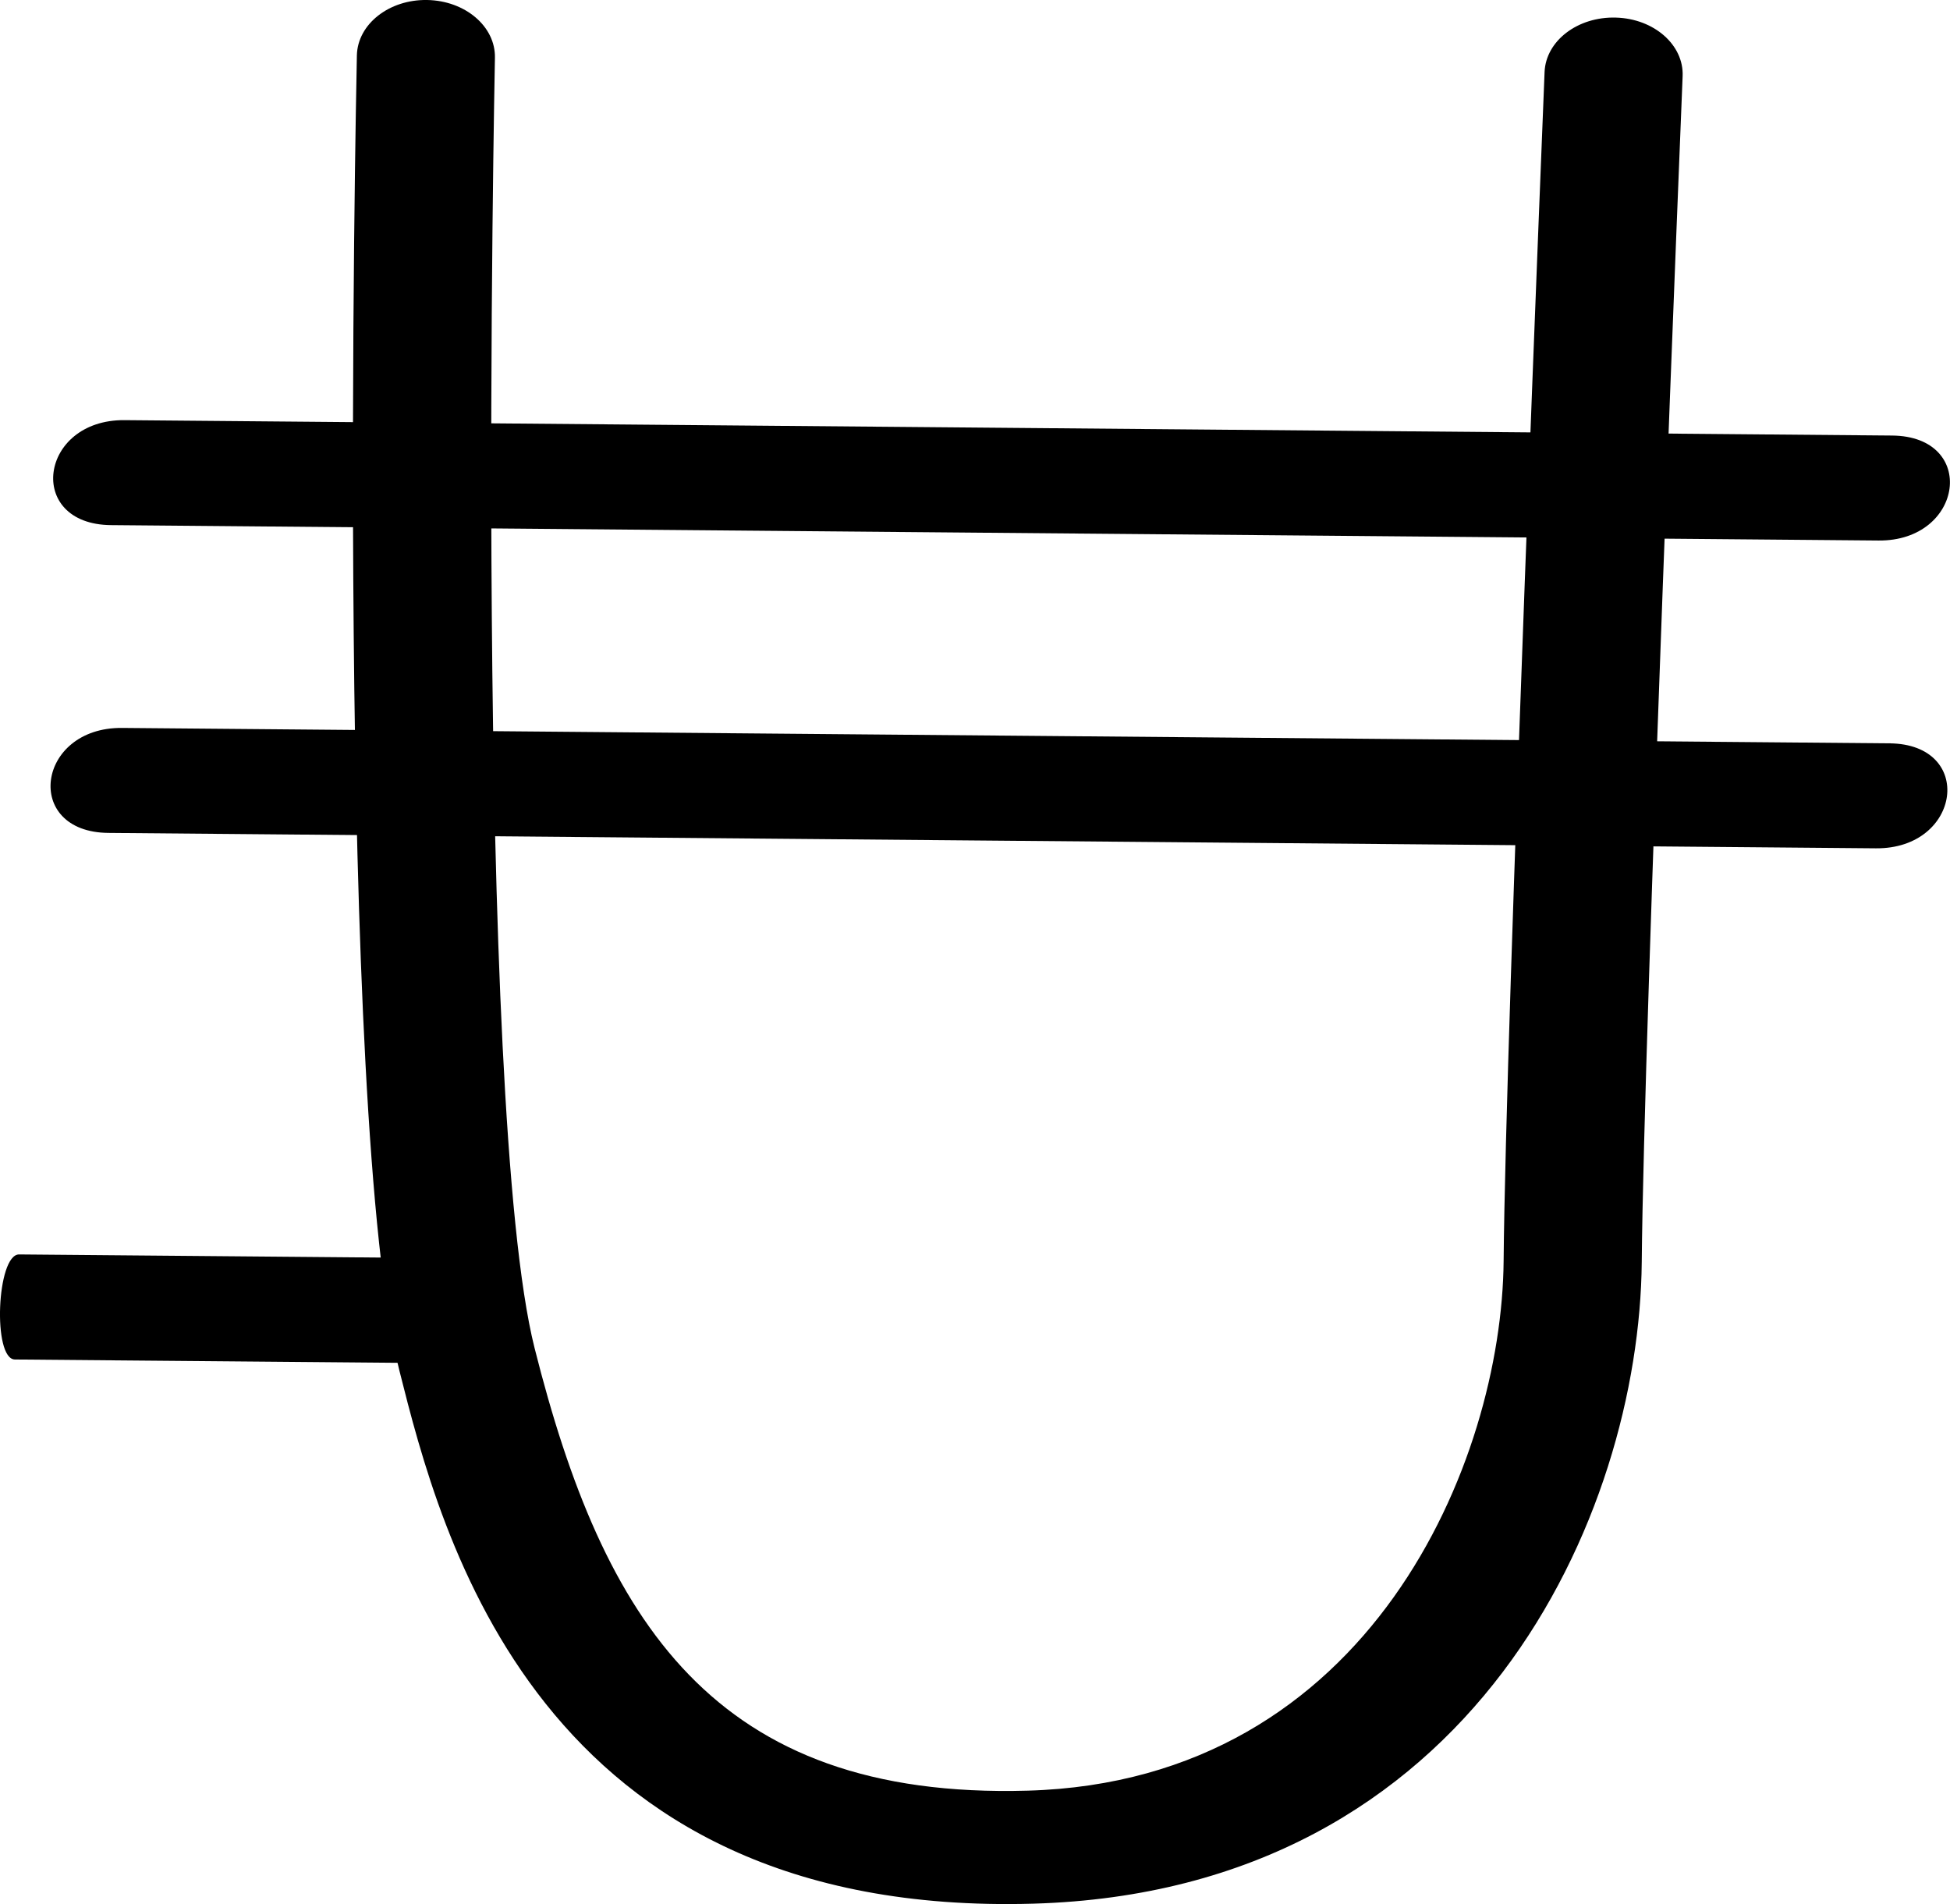 <?xml version="1.0" encoding="UTF-8" standalone="no"?>
<!-- Created with Inkscape (http://www.inkscape.org/) -->

<svg
   width="100.953"
   height="98.576"
   viewBox="0 0 26.71 26.082"
   version="1.1"
   id="svg1615"
   xmlns="http://www.w3.org/2000/svg"
   xmlns:svg="http://www.w3.org/2000/svg">
  <defs
     id="defs1612" />
  <g
     id="layer1"
     transform="translate(-5.63,-114.234)">
    <path
       d="m 10.518,114.992 c -0.012,0.592 -0.298,14.532 0.582,18.015 0.565,2.243 1.89,7.498 8.681,7.303 6.063,-0.173 8.306,-5.349 8.337,-8.787 0.028,-3.187 0.555,-16.116 0.56,-16.246 0.018,-0.427 -0.391,-0.787 -0.913,-0.802 -0.522,-0.016 -0.96,0.317 -0.978,0.745 -0.004,0.131 -0.533,13.08 -0.561,16.287 -0.024,2.733 -1.814,7.122 -6.518,7.255 -4.307,0.123 -5.817,-2.334 -6.756,-6.063 -0.836,-3.315 -0.545,-17.531 -0.543,-17.674 0.009,-0.428 -0.407,-0.782 -0.929,-0.791 -0.521,-0.009 -0.952,0.331 -0.962,0.758"
       style="fill:#000000;fill-opacity:1;fill-rule:nonzero;stroke:none;stroke-width:0.353"
       id="path202" />
    <path
       d="m 5.834,132.856 c 2.115,0.018 4.231,0.037 6.348,0.055 0.306,0.002 0.366,-1.436 0.057,-1.439 -2.116,-0.018 -4.232,-0.037 -6.348,-0.055 -0.307,-0.002 -0.366,1.437 -0.057,1.439"
       style="fill:#000000;fill-opacity:1;fill-rule:nonzero;stroke:none;stroke-width:0.353"
       id="path204" />
    <path
       d="m 7.151,121.427 c 8.07,0.071 16.14,0.141 24.211,0.211 1.169,0.01 1.361,-1.428 0.185,-1.438 -8.071,-0.071 -16.141,-0.141 -24.211,-0.211 -1.17,-0.01 -1.362,1.428 -0.185,1.438"
       style="fill:#000000;fill-opacity:1;fill-rule:nonzero;stroke:none;stroke-width:0.353"
       id="path206" />
    <path
       d="m 7.115,125.643 c 8.07,0.071 16.14,0.141 24.211,0.211 1.17,0.01 1.362,-1.428 0.185,-1.438 -8.071,-0.071 -16.141,-0.141 -24.211,-0.211 -1.17,-0.01 -1.362,1.428 -0.185,1.438"
       style="fill:#000000;fill-opacity:1;fill-rule:nonzero;stroke:none;stroke-width:0.353"
       id="path208" />
  </g>
</svg>
